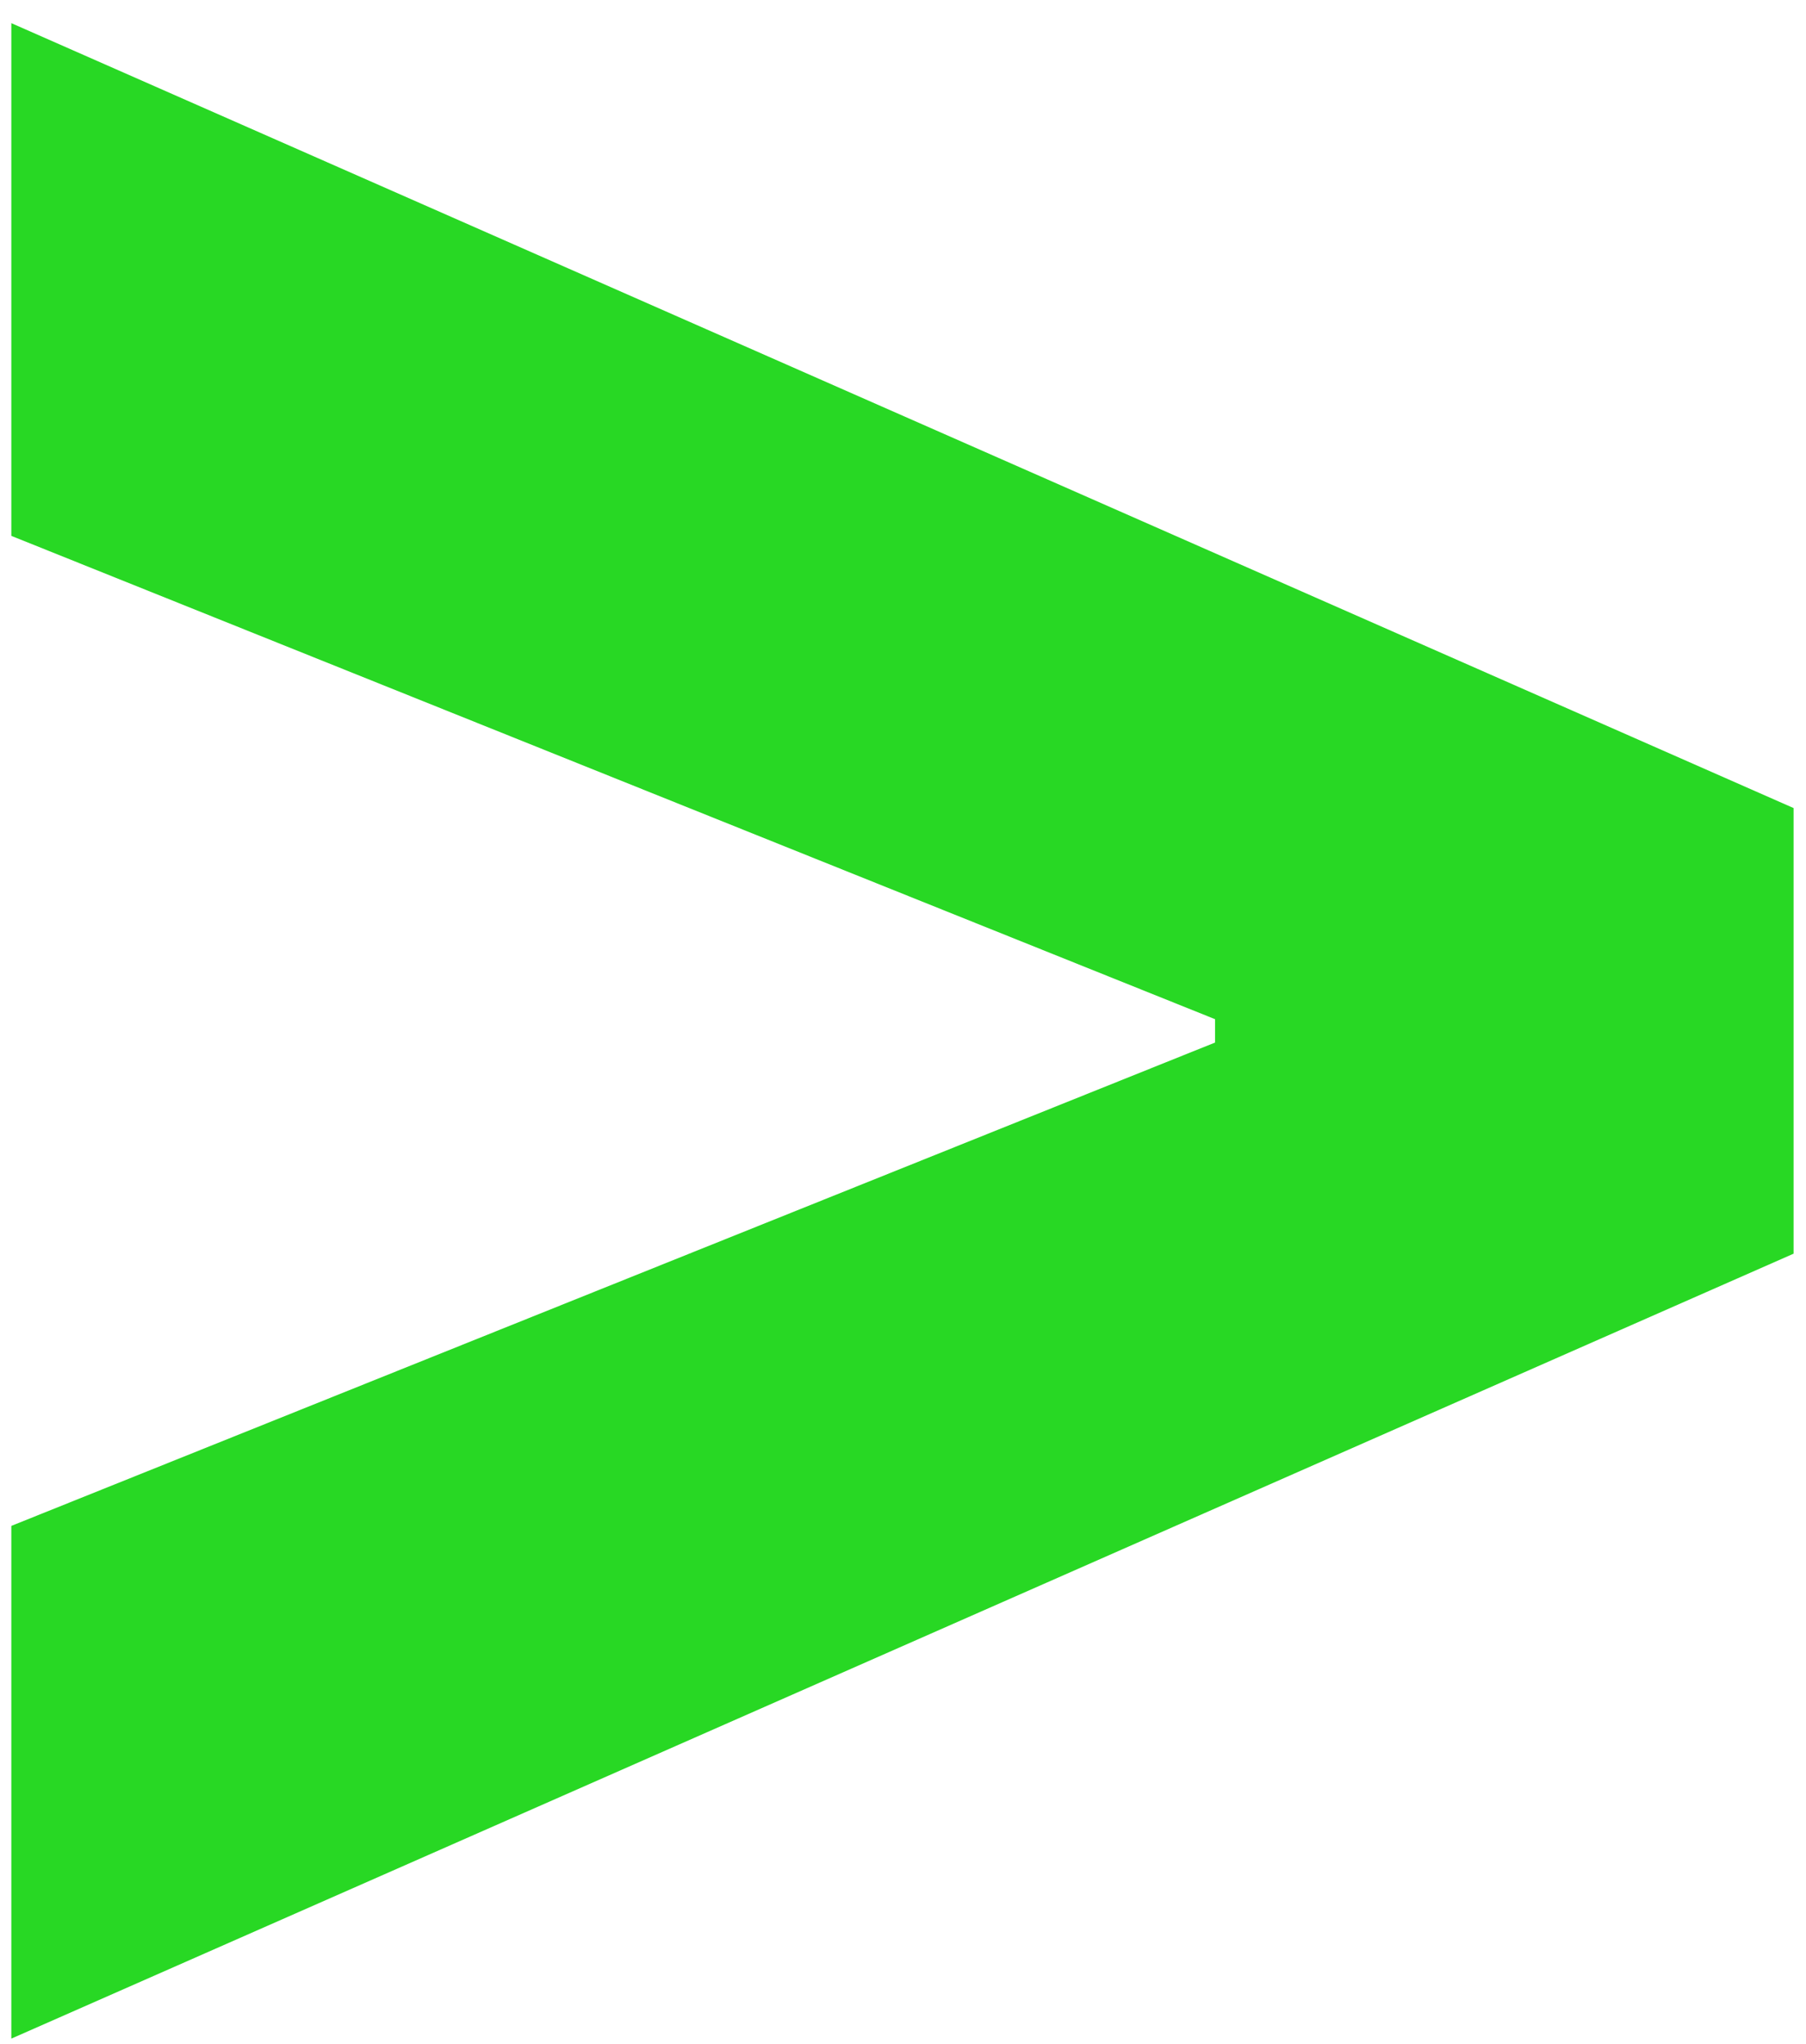 <?xml version="1.0" encoding="UTF-8"?> <svg xmlns="http://www.w3.org/2000/svg" width="76" height="86" viewBox="0 0 76 86" fill="none"><path d="M75.477 52.749L0.477 85.775V64.202L51.826 43.587L51.133 44.706V42.043L51.826 43.161L0.477 22.547V0.974L75.477 33.999V52.749Z" fill="#28D824"></path></svg> 